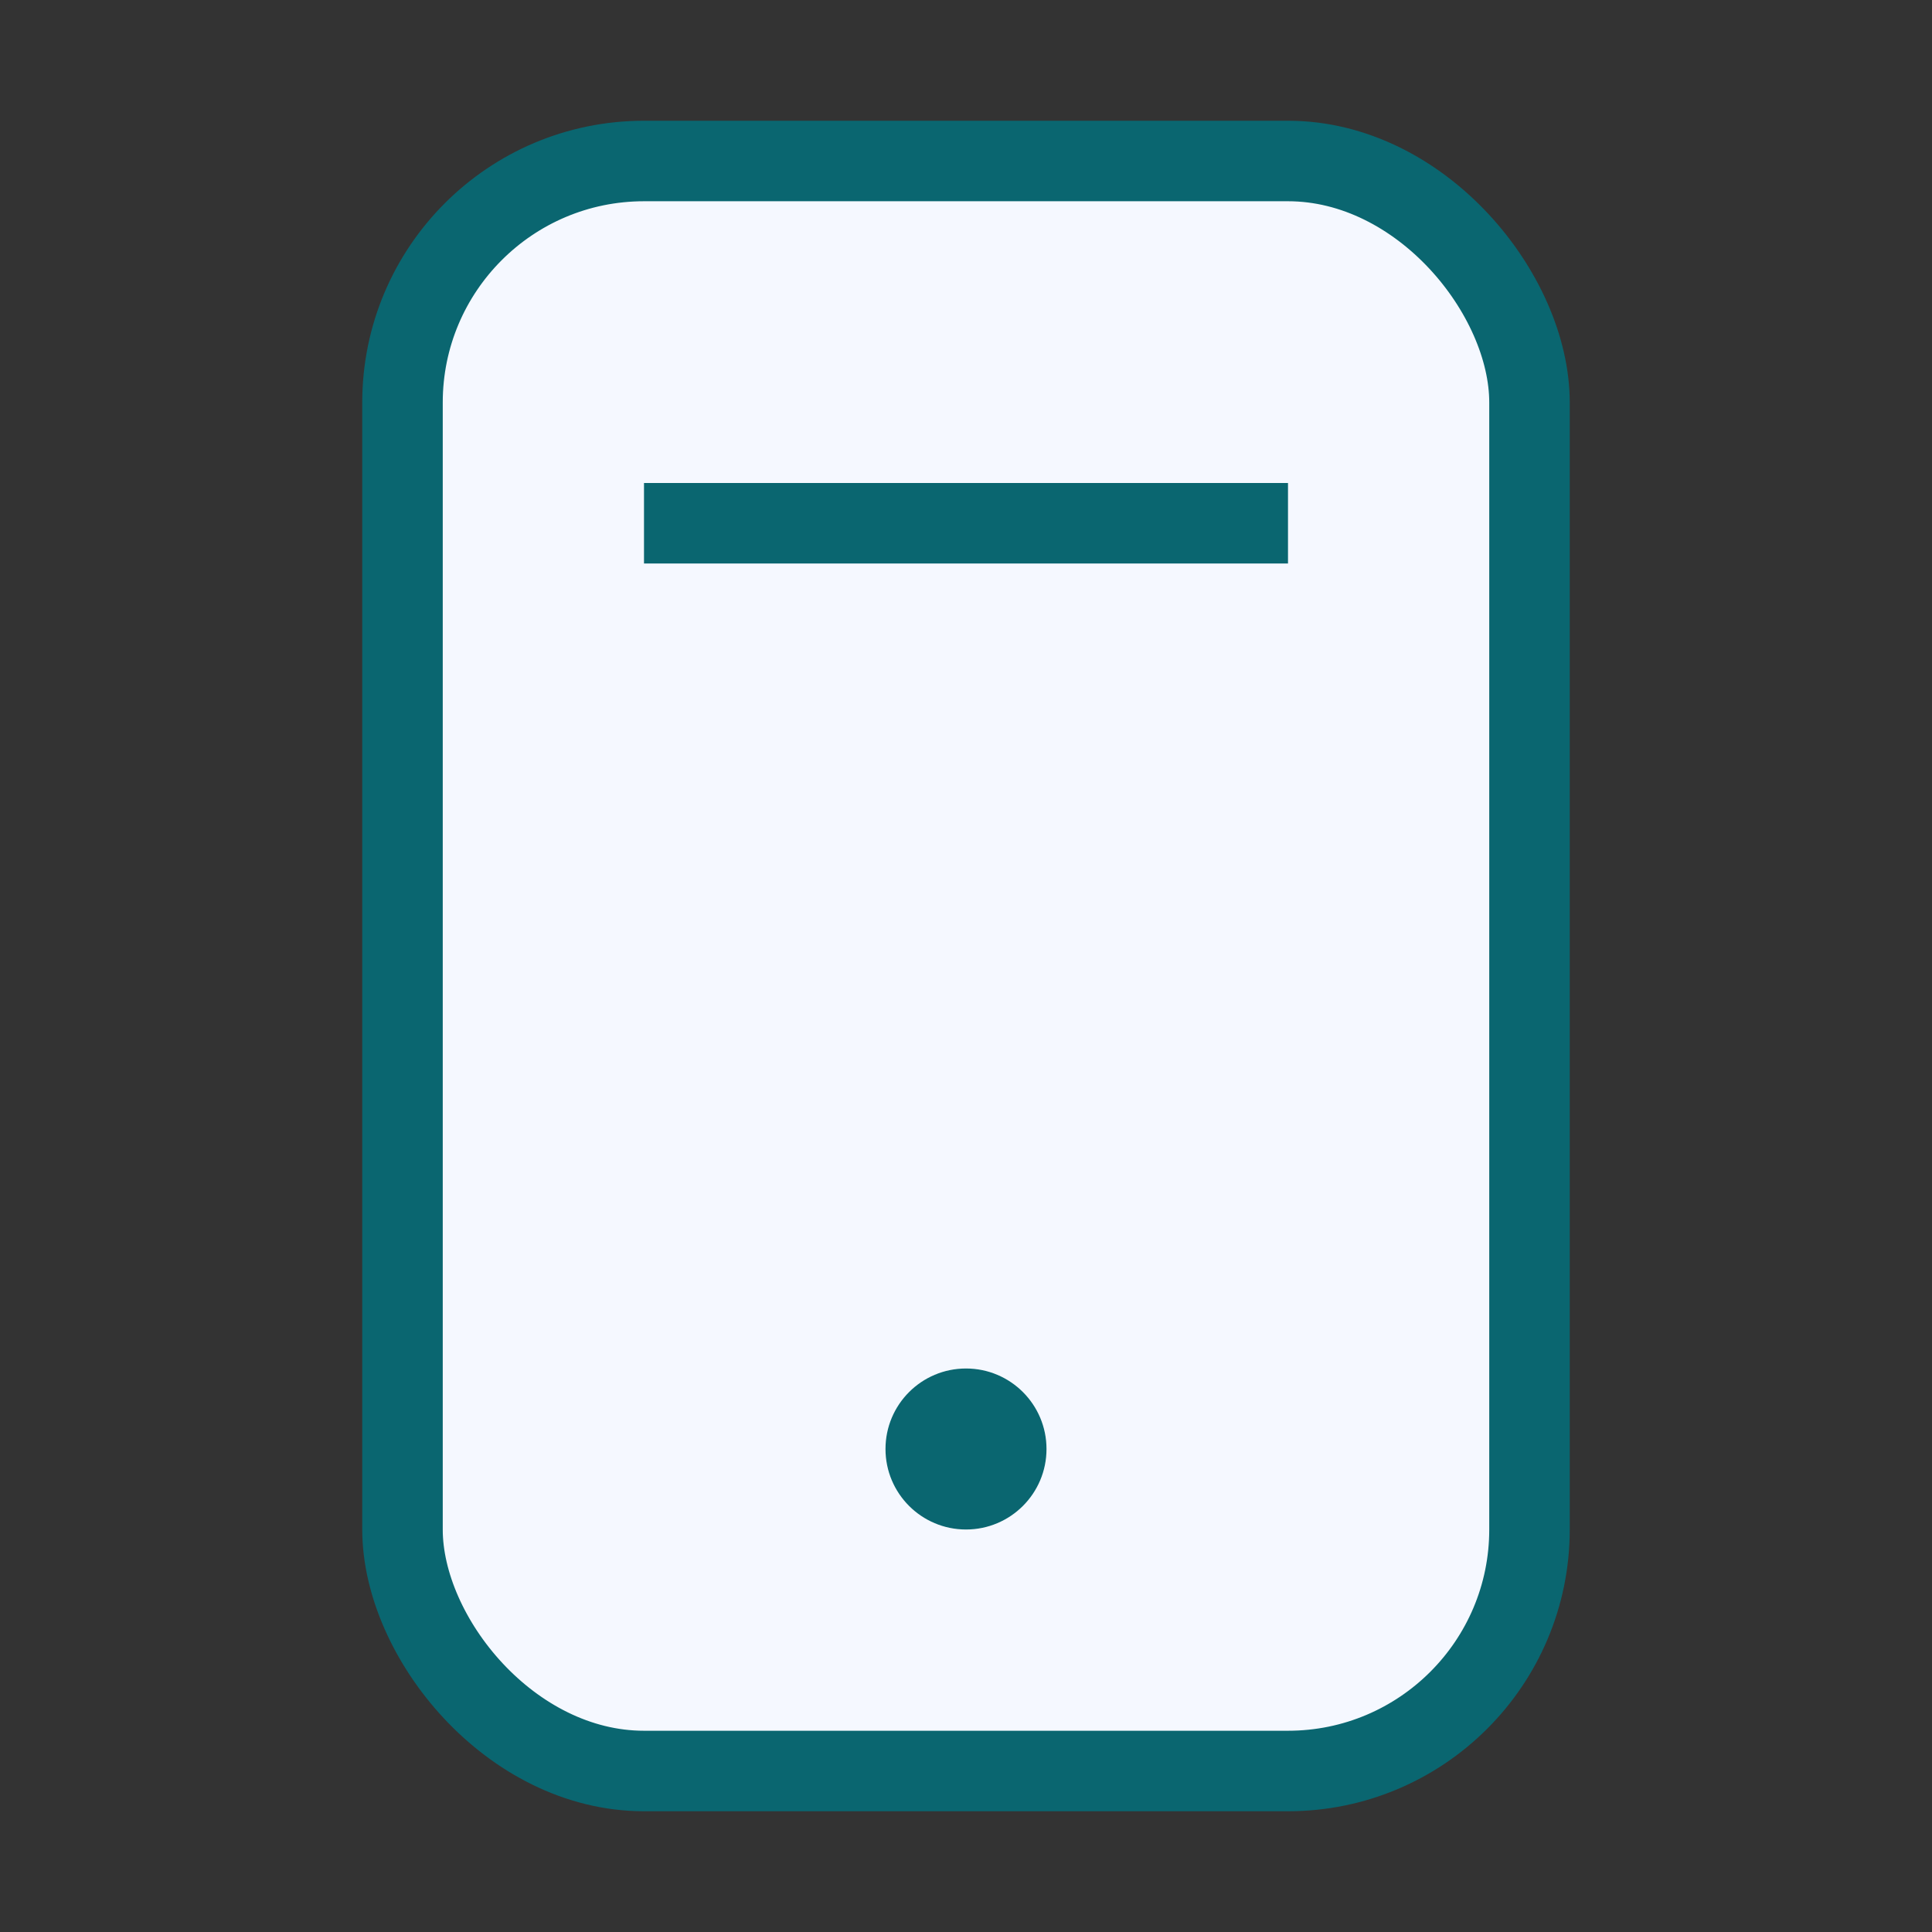 <?xml version="1.0" encoding="UTF-8"?>
<svg xmlns="http://www.w3.org/2000/svg" width="24" height="24" viewBox="0 0 24 24"><rect x="0" y="0" width="24" height="24" fill="#333333" stroke="none"/><rect x="5" y="2" width="14" height="20" rx="3" fill="#F5F8FF" stroke="#0A6670"/><rect x="8" y="6" width="8" height="1" fill="#0A6670"/><circle cx="12" cy="18" r="1" fill="#0A6670"/></svg>
